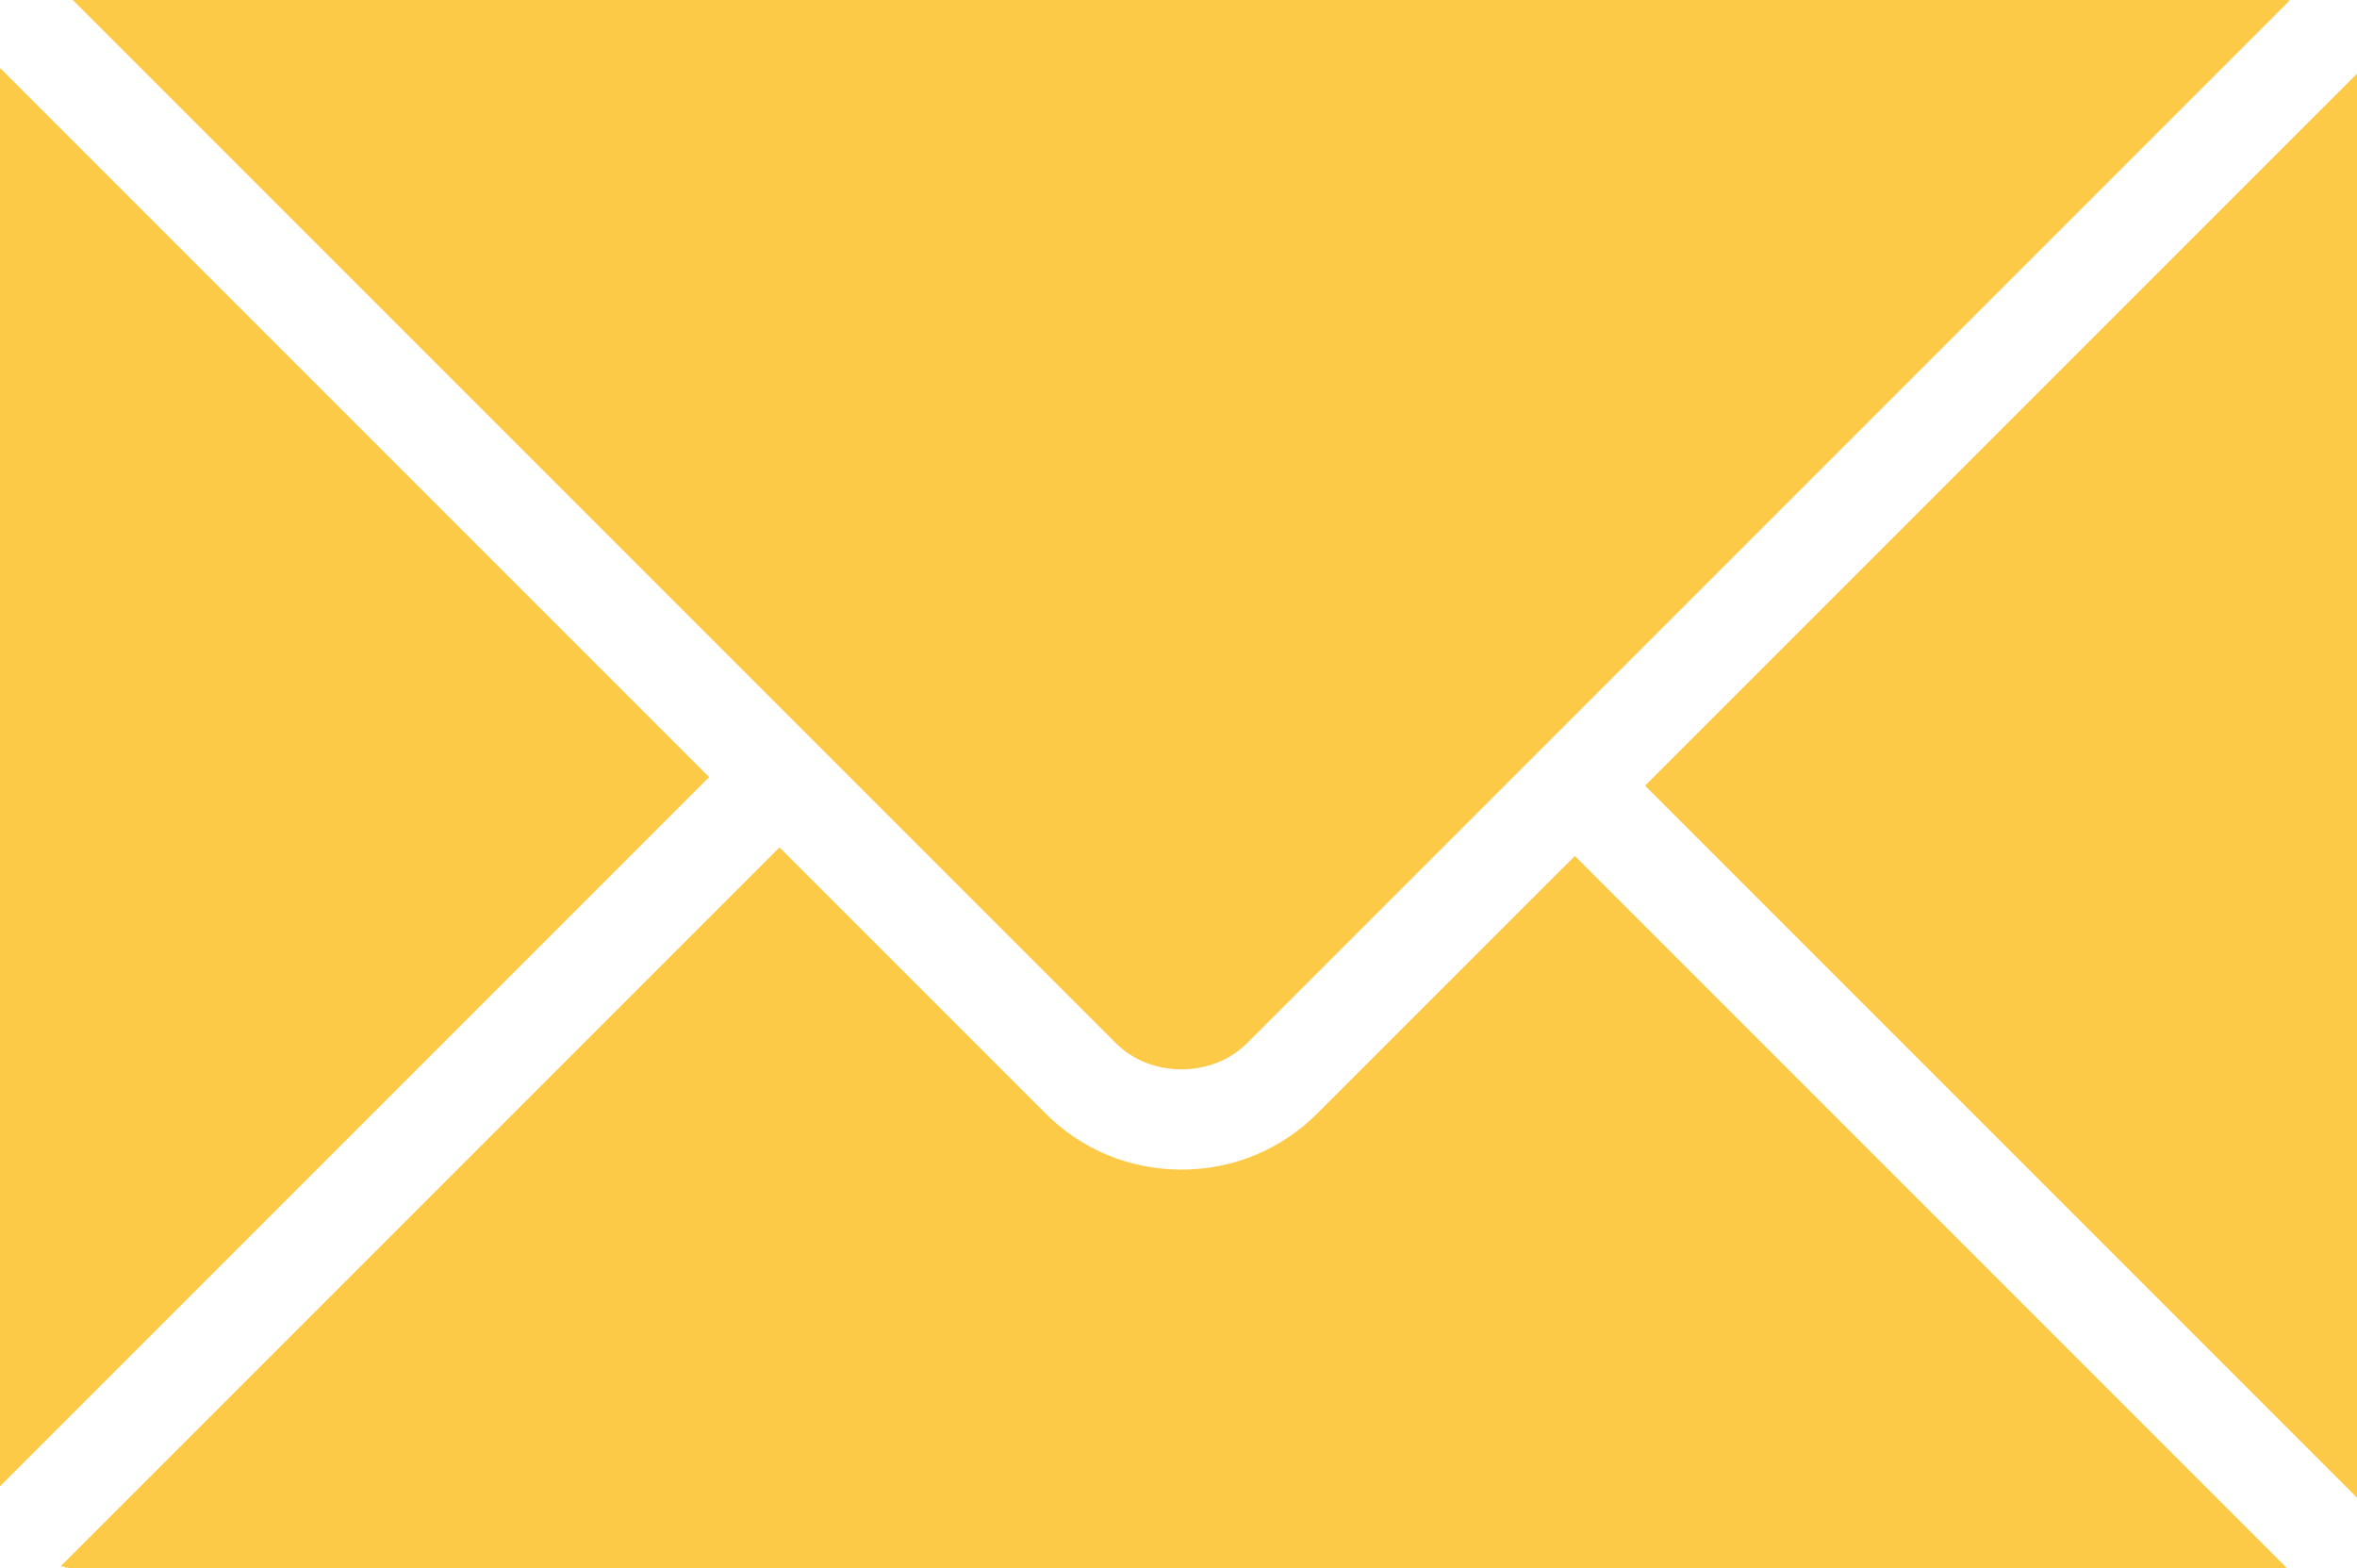 <?xml version="1.0" encoding="UTF-8" standalone="no"?> <svg xmlns:dc="http://purl.org/dc/elements/1.1/" xmlns:cc="http://creativecommons.org/ns#" xmlns:rdf="http://www.w3.org/1999/02/22-rdf-syntax-ns#" xmlns:svg="http://www.w3.org/2000/svg" xmlns="http://www.w3.org/2000/svg" xmlns:sodipodi="http://sodipodi.sourceforge.net/DTD/sodipodi-0.dtd" xmlns:inkscape="http://www.inkscape.org/namespaces/inkscape" inkscape:version="1.0 (4035a4fb49, 2020-05-01)" sodipodi:docname="Layer_15.svg" xml:space="preserve" style="enable-background:new 0 0 62.2 41.376;" viewBox="0 0 62.2 41.376" y="0px" x="0px" id="Layer_1"><defs id="defs883"></defs> <g style="fill:#fcca47;fill-opacity:1" id="g878"> <polygon style="fill:#fcca47;fill-opacity:1" id="polygon870" points="43.412,20.732 62.2,39.52 62.2,1.945 "></polygon> <path style="fill:#fcca47;fill-opacity:1" id="path872" d="M32.905,27.53L60.422,0.013C60.4,0.012,60.381,0,60.359,0H1.92l27.528,27.528C30.365,28.448,31.988,28.447,32.905,27.53z"></path> <path style="fill:#fcca47;fill-opacity:1" id="path874" d="M34.761,29.383c-0.955,0.953-2.226,1.48-3.583,1.48c-1.358,0-2.631-0.525-3.585-1.48L20.57,22.36L1.603,41.327 c0.082,0.011,0.155,0.048,0.24,0.048h58.504L41.559,22.587L34.761,29.383z"></path> <path style="fill:#fcca47;fill-opacity:1" id="path876" d="M0.008,1.8C0.008,1.815,0,1.827,0,1.841v37.377l18.713-18.713L0.008,1.8z"></path> </g> </svg> 